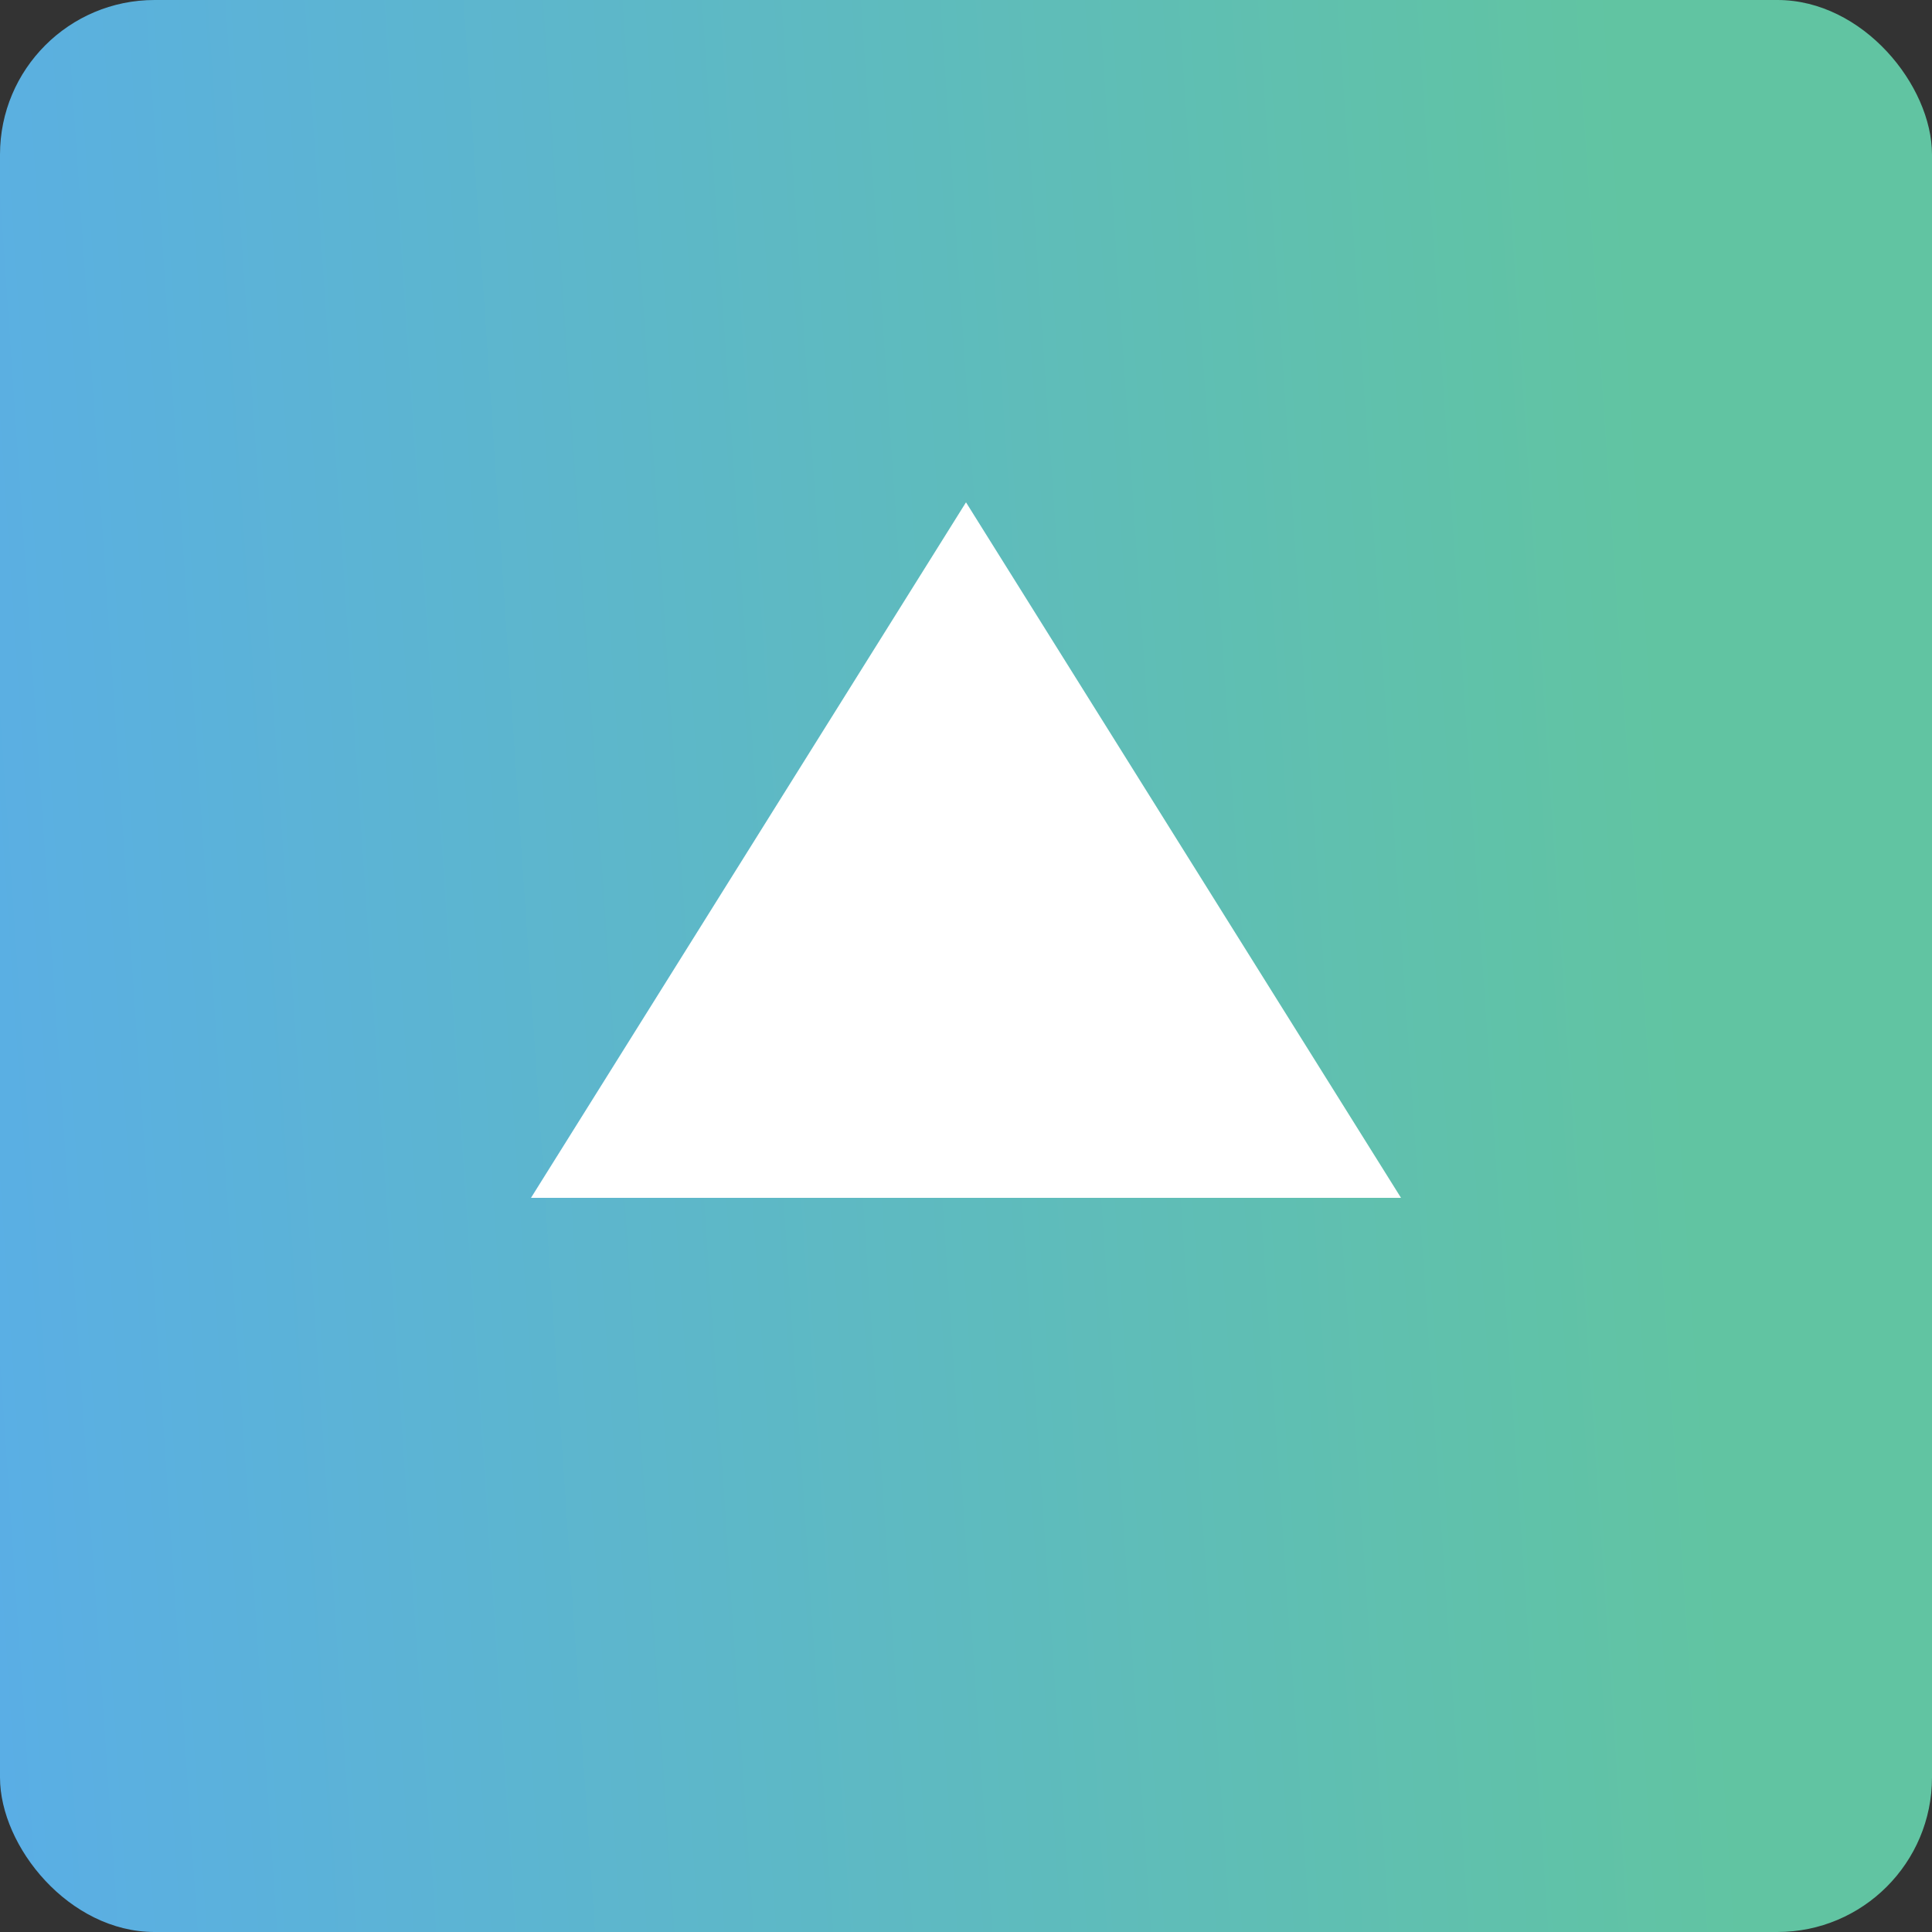 <svg width="50" height="50" viewBox="0 0 50 50" fill="none" xmlns="http://www.w3.org/2000/svg">
<rect x="0" y="0" width="50" height="50" fill="#333333" stroke="none"/>
<rect width="50" height="50" rx="4" fill="url(#paint0_linear_220_219)"/>
<path d="M25 13L36.258 31H13.742L25 13Z" fill="white"/>
<defs>
<linearGradient id="paint0_linear_220_219" x1="-20" y1="-32" x2="39.361" y2="-36.038" gradientUnits="userSpaceOnUse">
<stop stop-color="#58A7FB"/>
<stop offset="1" stop-color="#61C4A2"/>
</linearGradient>
</defs>
</svg>
